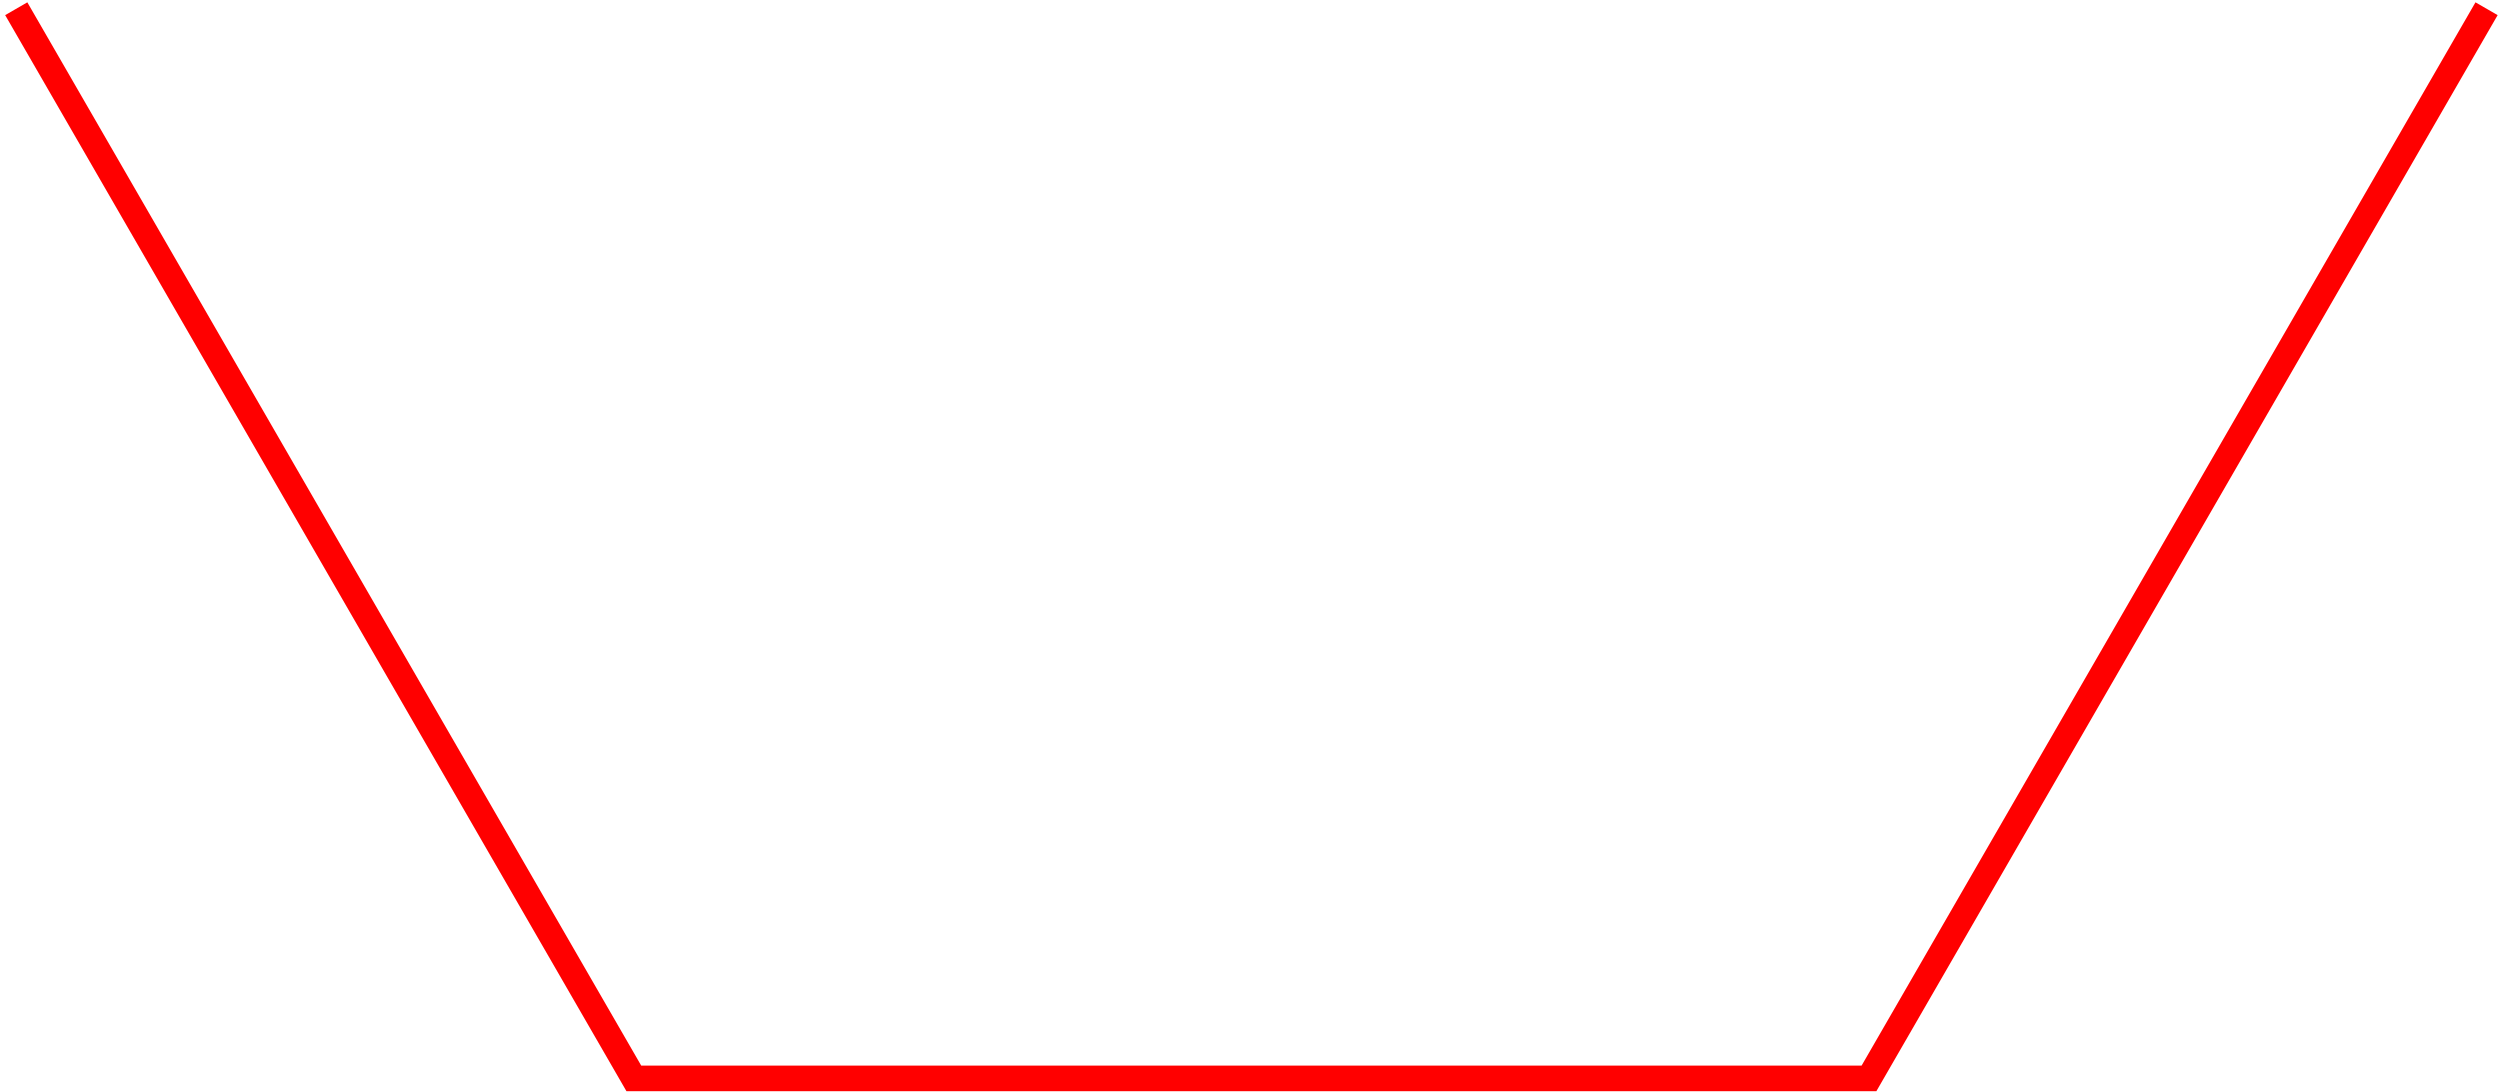 <?xml version="1.0" encoding="UTF-8"?> <svg xmlns="http://www.w3.org/2000/svg" width="293" height="128" viewBox="0 0 293 128" fill="none"> <path d="M1.905 1.023L74.285 126.389L219.044 126.389L291.424 1.023" stroke="#FF0000" stroke-width="3"></path> </svg> 